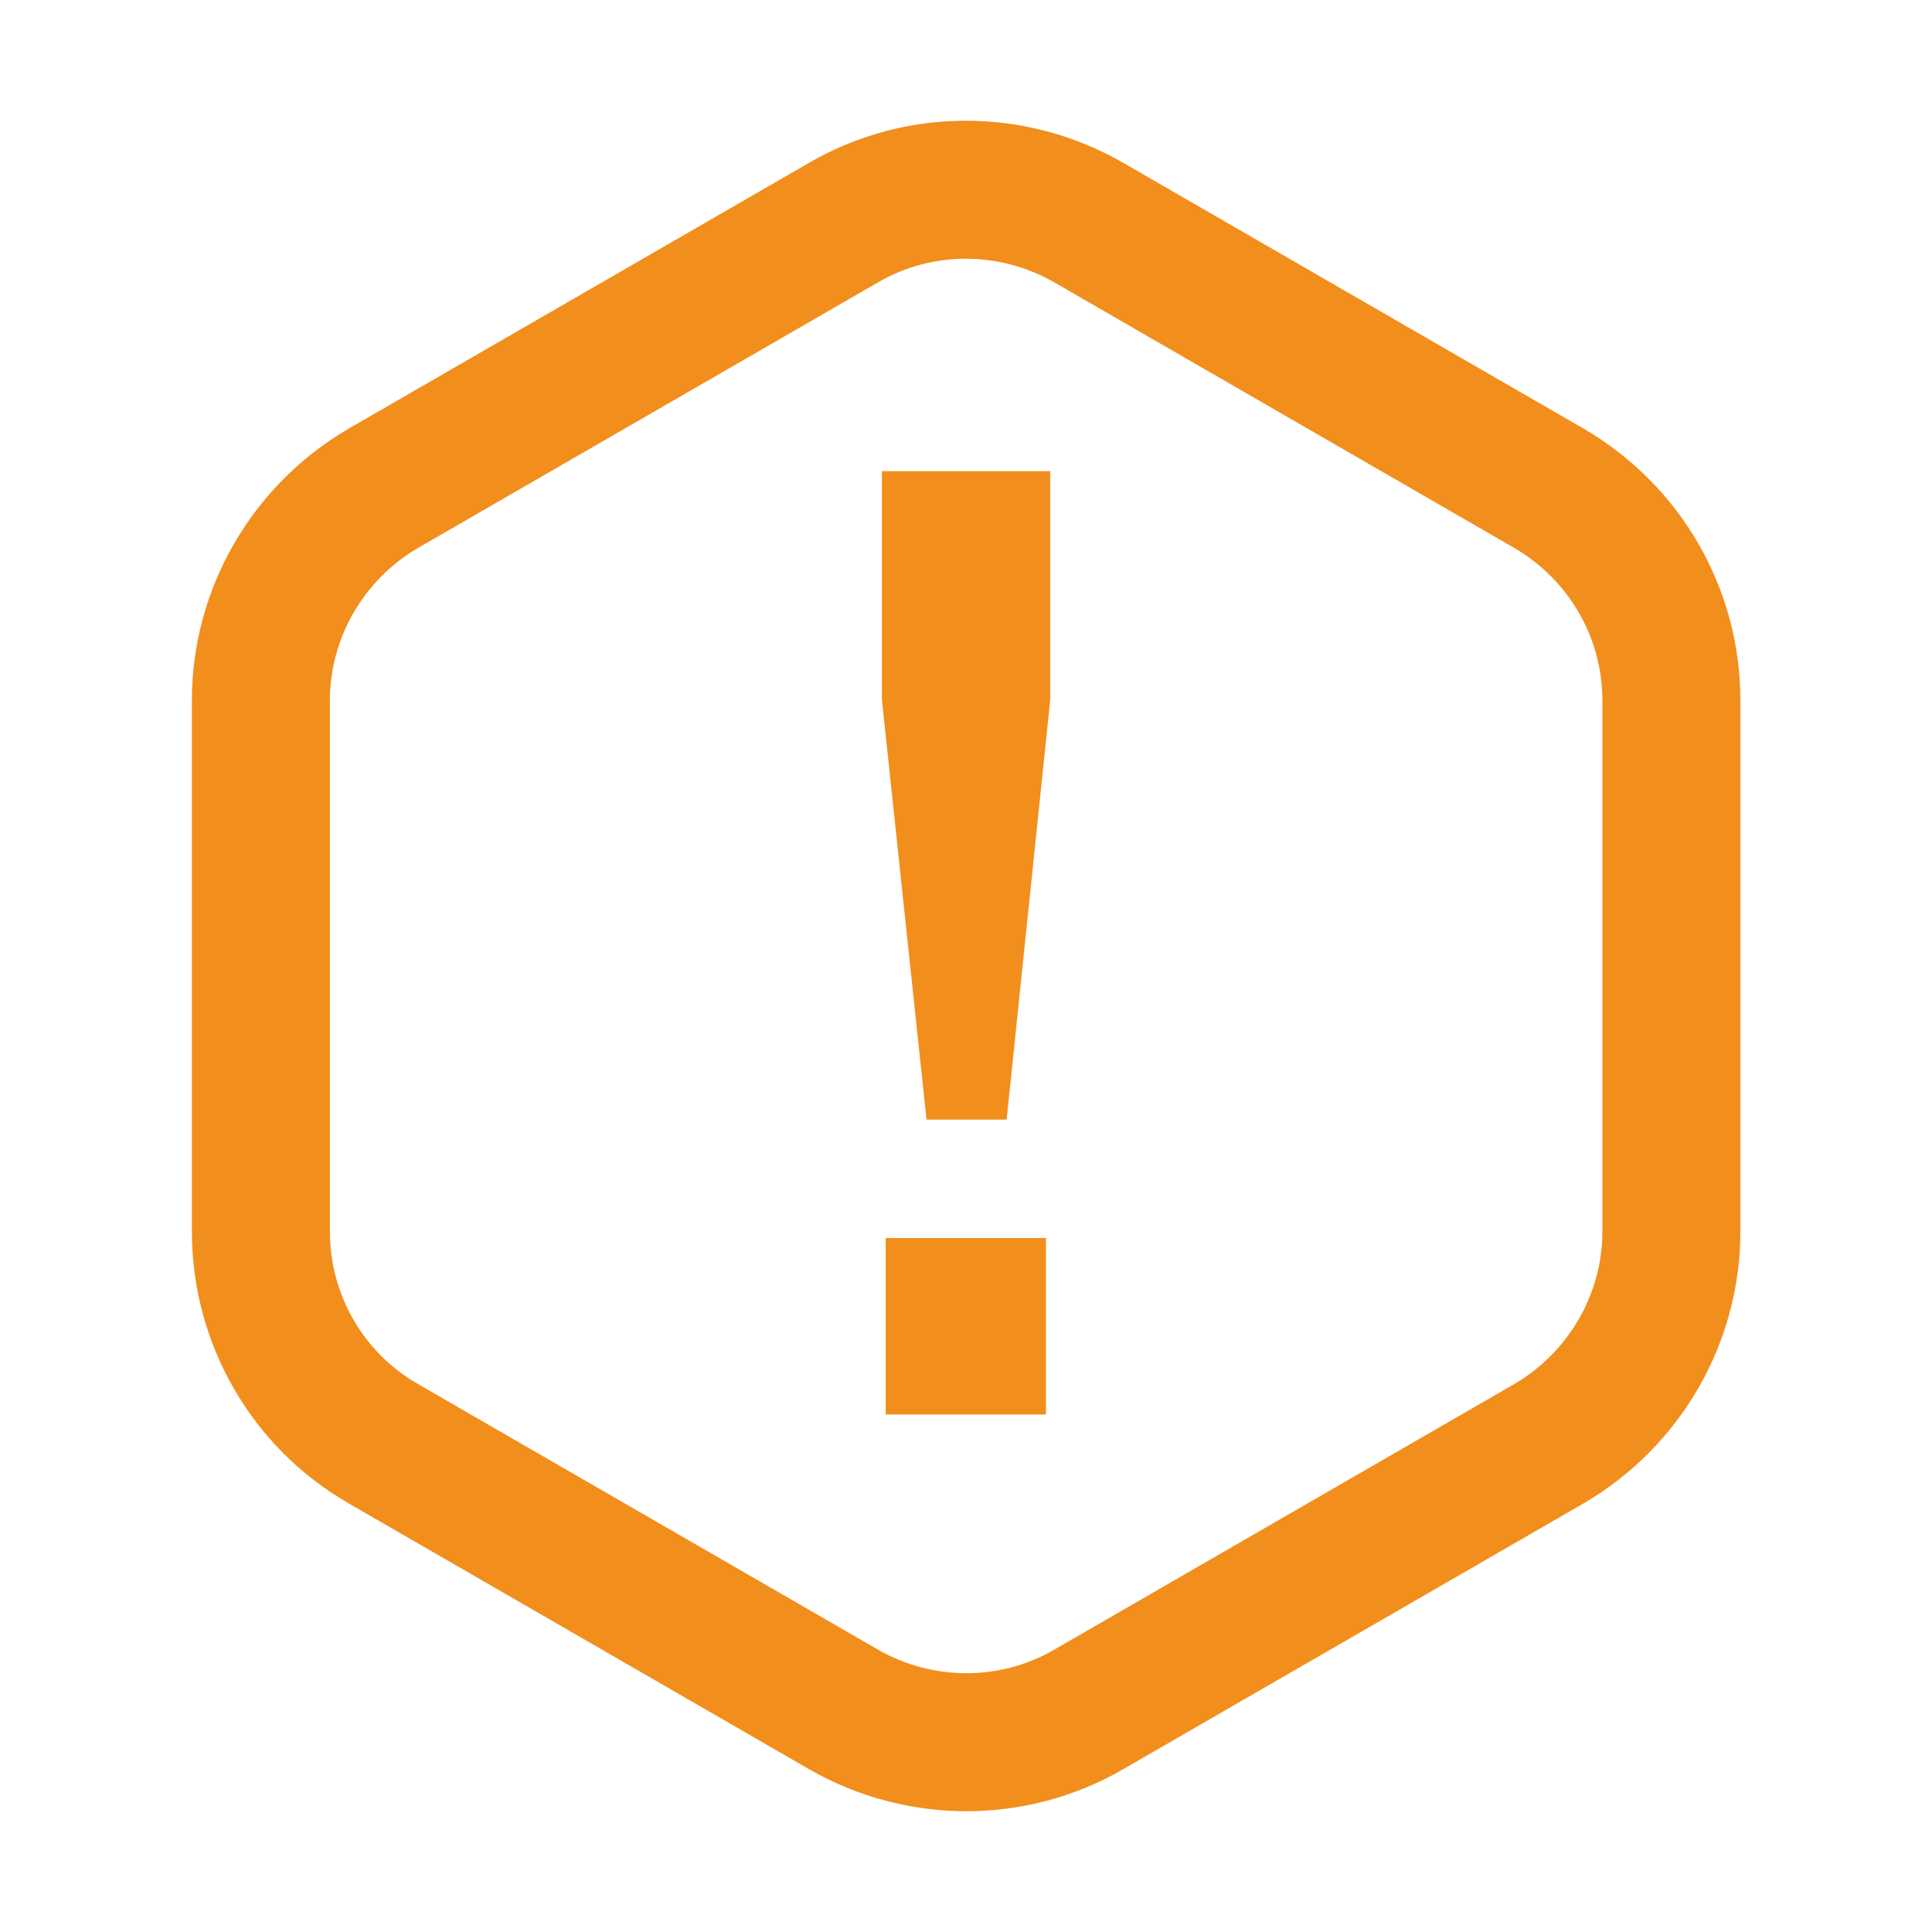 <svg width="28" height="28" viewBox="0 0 28 28" fill="none" xmlns="http://www.w3.org/2000/svg">
<path d="M24.223 10.152V17.848C24.223 19.108 23.547 20.277 22.456 20.919L15.774 24.777C14.682 25.407 13.332 25.407 12.23 24.777L5.548 20.919C4.456 20.289 3.781 19.119 3.781 17.848V10.152C3.781 8.893 4.456 7.722 5.548 7.081L12.23 3.223C13.321 2.592 14.671 2.592 15.774 3.223L22.456 7.081C23.547 7.722 24.223 8.881 24.223 10.152Z" stroke="#F28E1C" stroke-width="2" stroke-linecap="round" stroke-linejoin="round"/>
<path d="M15.159 17.942V20.5H12.836V17.942H15.159Z" fill="#F28E1C"/>
<path d="M14.589 16.226L15.221 10.138V6.828H12.781V10.138L13.428 16.226H14.589Z" fill="#F28E1C"/>
</svg>
